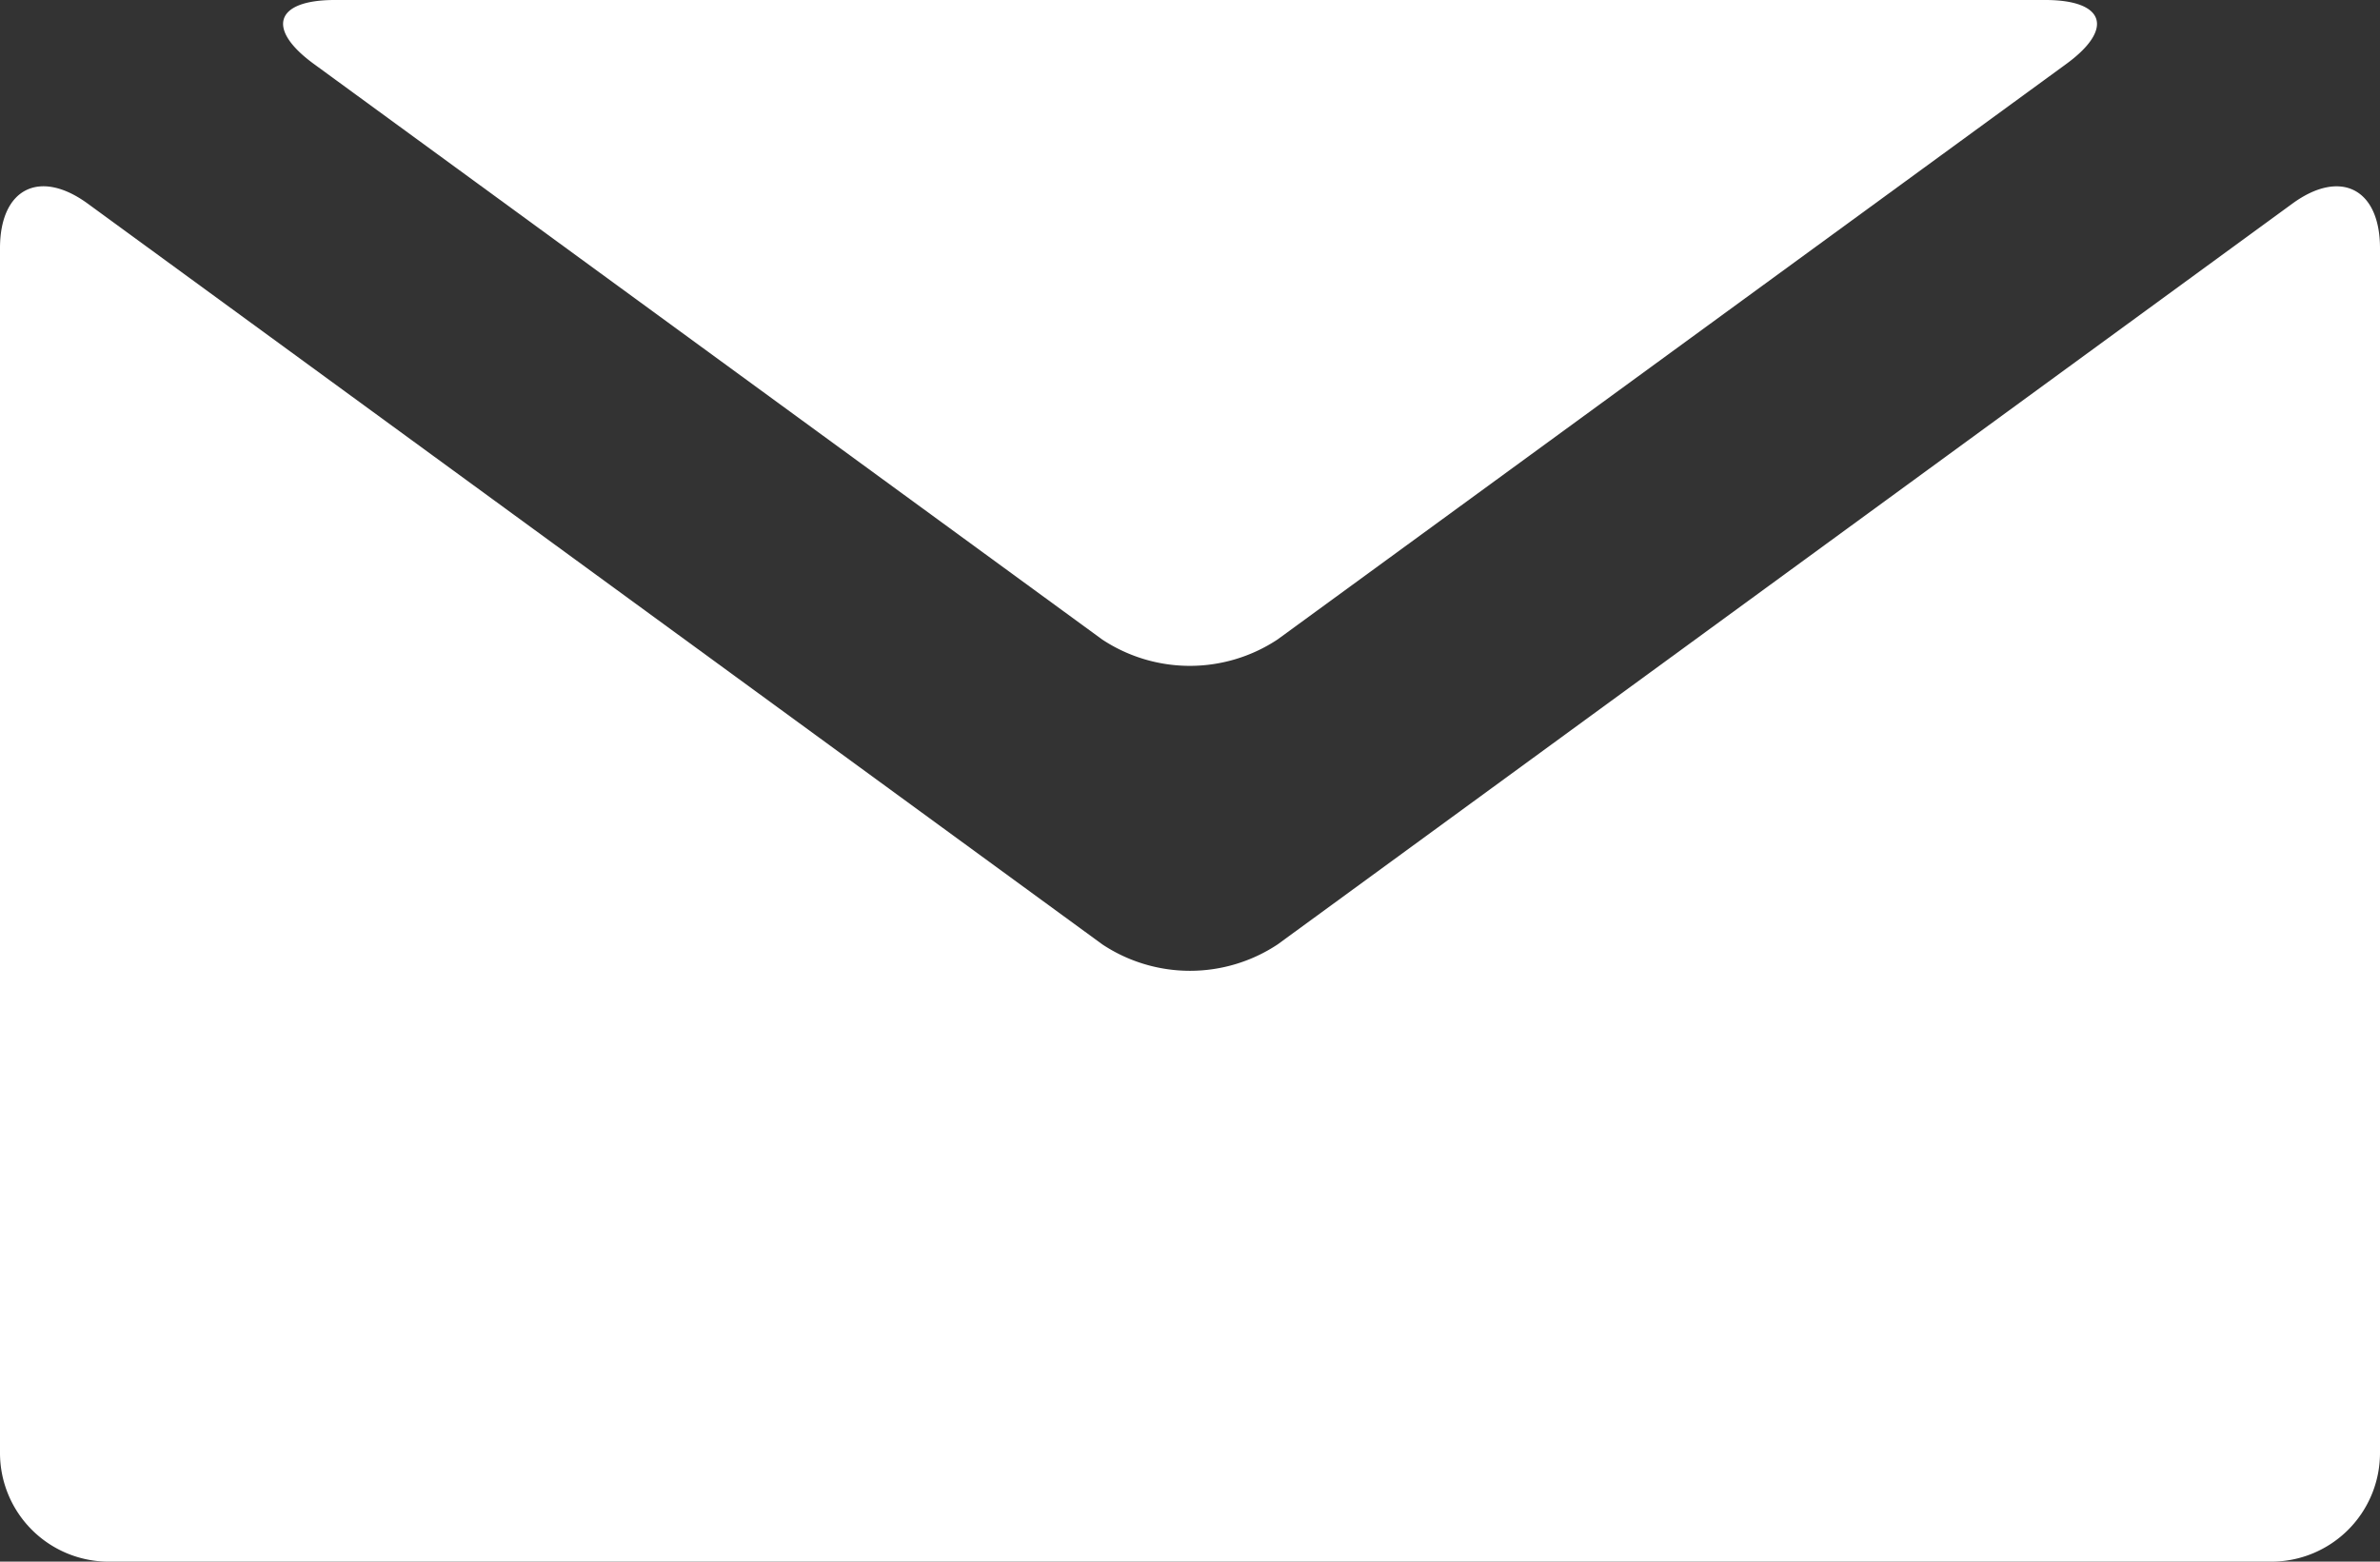 <svg xmlns="http://www.w3.org/2000/svg" width="32" height="21" viewBox="0 0 32 21">
  <rect x="0" y="0" width="32" height="21" fill="#333333" stroke="none"/>
  <defs>
    <style>
      .cls-1 {
        fill: #fff;
      }
    </style>
  </defs>
  <g id="レイヤー_2" data-name="レイヤー 2">
    <g id="中途">
      <g>
        <path class="cls-1" d="M32,19.542A1.462,1.462,0,0,1,30.542,21H1.458A1.462,1.462,0,0,1,0,19.542V3.337c0-.8.53-1.072,1.178-.6L14.822,12.7a2.133,2.133,0,0,0,2.356,0L30.822,2.738c.648-.473,1.178-.2,1.178.6Z"/>
        <path class="cls-1" d="M4.5,0c-.8,0-.928.387-.28.86l10.6,7.74a2.137,2.137,0,0,0,2.356,0L27.782.86C28.43.387,28.3,0,27.5,0Z"/>
      </g>
    </g>
  </g>
</svg>
